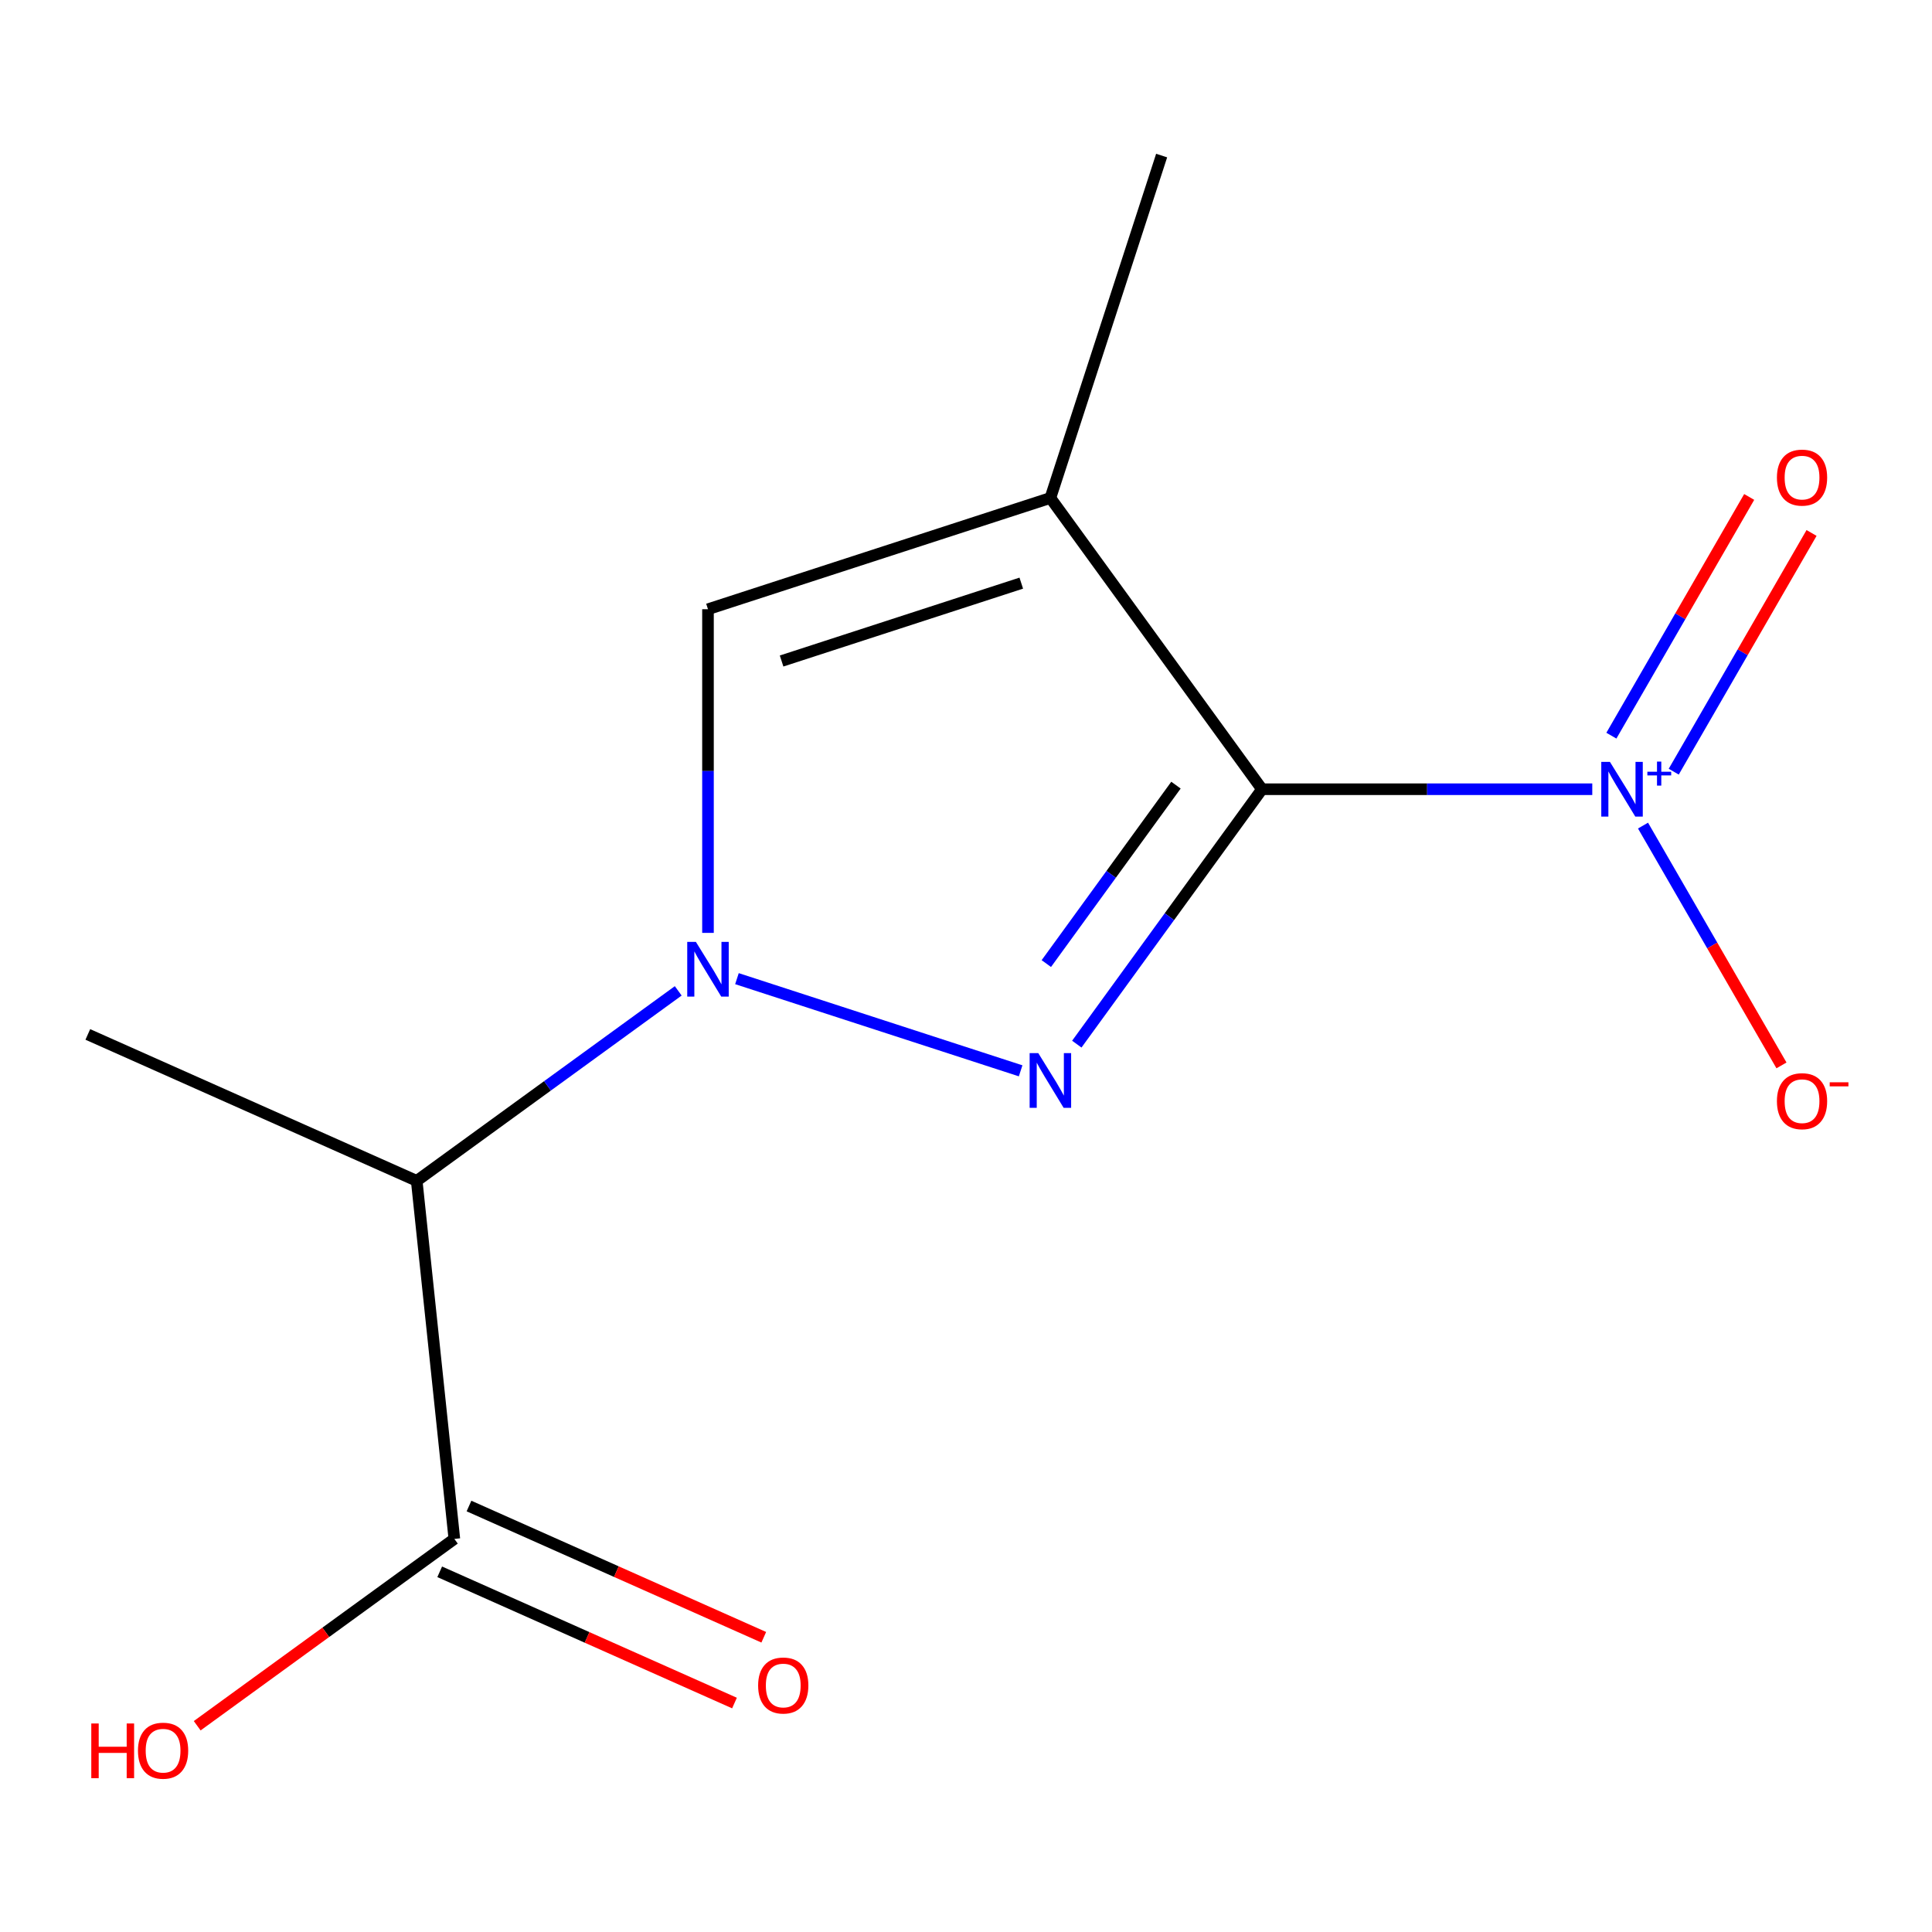 <?xml version='1.0' encoding='iso-8859-1'?>
<svg version='1.1' baseProfile='full'
              xmlns='http://www.w3.org/2000/svg'
                      xmlns:rdkit='http://www.rdkit.org/xml'
                      xmlns:xlink='http://www.w3.org/1999/xlink'
                  xml:space='preserve'
width='1000px' height='1000px' viewBox='0 0 1000 1000'>
<!-- END OF HEADER -->
<rect style='opacity:1.0;fill:#FFFFFF;stroke:none' width='1000' height='1000' x='0' y='0'> </rect>
<path class='bond-8' d='M 601.262,80.519 L 543.677,257.746' style='fill:none;fill-rule:evenodd;stroke:#000000;stroke-width:6px;stroke-linecap:butt;stroke-linejoin:miter;stroke-opacity:1' />
<path class='bond-0' d='M 653.21,408.505 L 543.677,257.746' style='fill:none;fill-rule:evenodd;stroke:#000000;stroke-width:6px;stroke-linecap:butt;stroke-linejoin:miter;stroke-opacity:1' />
<path class='bond-1' d='M 653.21,408.505 L 605.28,474.475' style='fill:none;fill-rule:evenodd;stroke:#000000;stroke-width:6px;stroke-linecap:butt;stroke-linejoin:miter;stroke-opacity:1' />
<path class='bond-1' d='M 605.28,474.475 L 557.35,540.445' style='fill:none;fill-rule:evenodd;stroke:#0000FF;stroke-width:6px;stroke-linecap:butt;stroke-linejoin:miter;stroke-opacity:1' />
<path class='bond-1' d='M 608.679,406.389 L 575.128,452.568' style='fill:none;fill-rule:evenodd;stroke:#000000;stroke-width:6px;stroke-linecap:butt;stroke-linejoin:miter;stroke-opacity:1' />
<path class='bond-1' d='M 575.128,452.568 L 541.577,498.747' style='fill:none;fill-rule:evenodd;stroke:#0000FF;stroke-width:6px;stroke-linecap:butt;stroke-linejoin:miter;stroke-opacity:1' />
<path class='bond-7' d='M 653.21,408.505 L 738.684,408.505' style='fill:none;fill-rule:evenodd;stroke:#000000;stroke-width:6px;stroke-linecap:butt;stroke-linejoin:miter;stroke-opacity:1' />
<path class='bond-7' d='M 738.684,408.505 L 824.159,408.505' style='fill:none;fill-rule:evenodd;stroke:#0000FF;stroke-width:6px;stroke-linecap:butt;stroke-linejoin:miter;stroke-opacity:1' />
<path class='bond-2' d='M 366.45,315.331 L 366.45,399.095' style='fill:none;fill-rule:evenodd;stroke:#000000;stroke-width:6px;stroke-linecap:butt;stroke-linejoin:miter;stroke-opacity:1' />
<path class='bond-2' d='M 366.45,399.095 L 366.45,482.86' style='fill:none;fill-rule:evenodd;stroke:#0000FF;stroke-width:6px;stroke-linecap:butt;stroke-linejoin:miter;stroke-opacity:1' />
<path class='bond-3' d='M 366.45,315.331 L 543.677,257.746' style='fill:none;fill-rule:evenodd;stroke:#000000;stroke-width:6px;stroke-linecap:butt;stroke-linejoin:miter;stroke-opacity:1' />
<path class='bond-3' d='M 404.551,342.139 L 528.61,301.829' style='fill:none;fill-rule:evenodd;stroke:#000000;stroke-width:6px;stroke-linecap:butt;stroke-linejoin:miter;stroke-opacity:1' />
<path class='bond-10' d='M 235.17,796.538 L 168.62,844.889' style='fill:none;fill-rule:evenodd;stroke:#000000;stroke-width:6px;stroke-linecap:butt;stroke-linejoin:miter;stroke-opacity:1' />
<path class='bond-10' d='M 168.62,844.889 L 102.071,893.241' style='fill:none;fill-rule:evenodd;stroke:#FF0000;stroke-width:6px;stroke-linecap:butt;stroke-linejoin:miter;stroke-opacity:1' />
<path class='bond-11' d='M 227.591,813.562 L 303.88,847.528' style='fill:none;fill-rule:evenodd;stroke:#000000;stroke-width:6px;stroke-linecap:butt;stroke-linejoin:miter;stroke-opacity:1' />
<path class='bond-11' d='M 303.88,847.528 L 380.169,881.494' style='fill:none;fill-rule:evenodd;stroke:#FF0000;stroke-width:6px;stroke-linecap:butt;stroke-linejoin:miter;stroke-opacity:1' />
<path class='bond-11' d='M 242.75,779.514 L 319.039,813.48' style='fill:none;fill-rule:evenodd;stroke:#000000;stroke-width:6px;stroke-linecap:butt;stroke-linejoin:miter;stroke-opacity:1' />
<path class='bond-11' d='M 319.039,813.48 L 395.328,847.447' style='fill:none;fill-rule:evenodd;stroke:#FF0000;stroke-width:6px;stroke-linecap:butt;stroke-linejoin:miter;stroke-opacity:1' />
<path class='bond-12' d='M 235.17,796.538 L 215.692,611.211' style='fill:none;fill-rule:evenodd;stroke:#000000;stroke-width:6px;stroke-linecap:butt;stroke-linejoin:miter;stroke-opacity:1' />
<path class='bond-9' d='M 215.692,611.211 L 283.372,562.039' style='fill:none;fill-rule:evenodd;stroke:#000000;stroke-width:6px;stroke-linecap:butt;stroke-linejoin:miter;stroke-opacity:1' />
<path class='bond-9' d='M 283.372,562.039 L 351.052,512.866' style='fill:none;fill-rule:evenodd;stroke:#0000FF;stroke-width:6px;stroke-linecap:butt;stroke-linejoin:miter;stroke-opacity:1' />
<path class='bond-13' d='M 215.692,611.211 L 45.455,535.417' style='fill:none;fill-rule:evenodd;stroke:#000000;stroke-width:6px;stroke-linecap:butt;stroke-linejoin:miter;stroke-opacity:1' />
<path class='bond-6' d='M 905.382,257.224 L 869.714,319.002' style='fill:none;fill-rule:evenodd;stroke:#FF0000;stroke-width:6px;stroke-linecap:butt;stroke-linejoin:miter;stroke-opacity:1' />
<path class='bond-6' d='M 869.714,319.002 L 834.047,380.78' style='fill:none;fill-rule:evenodd;stroke:#0000FF;stroke-width:6px;stroke-linecap:butt;stroke-linejoin:miter;stroke-opacity:1' />
<path class='bond-6' d='M 937.658,275.859 L 901.991,337.637' style='fill:none;fill-rule:evenodd;stroke:#FF0000;stroke-width:6px;stroke-linecap:butt;stroke-linejoin:miter;stroke-opacity:1' />
<path class='bond-6' d='M 901.991,337.637 L 866.323,399.415' style='fill:none;fill-rule:evenodd;stroke:#0000FF;stroke-width:6px;stroke-linecap:butt;stroke-linejoin:miter;stroke-opacity:1' />
<path class='bond-4' d='M 528.279,554.26 L 381.444,506.55' style='fill:none;fill-rule:evenodd;stroke:#0000FF;stroke-width:6px;stroke-linecap:butt;stroke-linejoin:miter;stroke-opacity:1' />
<path class='bond-5' d='M 850.423,427.323 L 886.255,489.387' style='fill:none;fill-rule:evenodd;stroke:#0000FF;stroke-width:6px;stroke-linecap:butt;stroke-linejoin:miter;stroke-opacity:1' />
<path class='bond-5' d='M 886.255,489.387 L 922.088,551.451' style='fill:none;fill-rule:evenodd;stroke:#FF0000;stroke-width:6px;stroke-linecap:butt;stroke-linejoin:miter;stroke-opacity:1' />
<path  class='atom-7' d='M 919.732 247.203
Q 919.732 240.403, 923.092 236.603
Q 926.452 232.803, 932.732 232.803
Q 939.012 232.803, 942.372 236.603
Q 945.732 240.403, 945.732 247.203
Q 945.732 254.083, 942.332 258.003
Q 938.932 261.883, 932.732 261.883
Q 926.492 261.883, 923.092 258.003
Q 919.732 254.123, 919.732 247.203
M 932.732 258.683
Q 937.052 258.683, 939.372 255.803
Q 941.732 252.883, 941.732 247.203
Q 941.732 241.643, 939.372 238.843
Q 937.052 236.003, 932.732 236.003
Q 928.412 236.003, 926.052 238.803
Q 923.732 241.603, 923.732 247.203
Q 923.732 252.923, 926.052 255.803
Q 928.412 258.683, 932.732 258.683
' fill='#FF0000'/>
<path  class='atom-8' d='M 537.417 545.103
L 546.697 560.103
Q 547.617 561.583, 549.097 564.263
Q 550.577 566.943, 550.657 567.103
L 550.657 545.103
L 554.417 545.103
L 554.417 573.423
L 550.537 573.423
L 540.577 557.023
Q 539.417 555.103, 538.177 552.903
Q 536.977 550.703, 536.617 550.023
L 536.617 573.423
L 532.937 573.423
L 532.937 545.103
L 537.417 545.103
' fill='#0000FF'/>
<path  class='atom-9' d='M 833.298 394.345
L 842.578 409.345
Q 843.498 410.825, 844.978 413.505
Q 846.458 416.185, 846.538 416.345
L 846.538 394.345
L 850.298 394.345
L 850.298 422.665
L 846.418 422.665
L 836.458 406.265
Q 835.298 404.345, 834.058 402.145
Q 832.858 399.945, 832.498 399.265
L 832.498 422.665
L 828.818 422.665
L 828.818 394.345
L 833.298 394.345
' fill='#0000FF'/>
<path  class='atom-9' d='M 852.674 399.449
L 857.663 399.449
L 857.663 394.196
L 859.881 394.196
L 859.881 399.449
L 865.002 399.449
L 865.002 401.35
L 859.881 401.35
L 859.881 406.63
L 857.663 406.63
L 857.663 401.35
L 852.674 401.35
L 852.674 399.449
' fill='#0000FF'/>
<path  class='atom-10' d='M 360.19 487.519
L 369.47 502.519
Q 370.39 503.999, 371.87 506.679
Q 373.35 509.359, 373.43 509.519
L 373.43 487.519
L 377.19 487.519
L 377.19 515.839
L 373.31 515.839
L 363.35 499.439
Q 362.19 497.519, 360.95 495.319
Q 359.75 493.119, 359.39 492.439
L 359.39 515.839
L 355.71 515.839
L 355.71 487.519
L 360.19 487.519
' fill='#0000FF'/>
<path  class='atom-11' d='M 47.252 892.07
L 51.092 892.07
L 51.092 904.11
L 65.572 904.11
L 65.572 892.07
L 69.412 892.07
L 69.412 920.39
L 65.572 920.39
L 65.572 907.31
L 51.092 907.31
L 51.092 920.39
L 47.252 920.39
L 47.252 892.07
' fill='#FF0000'/>
<path  class='atom-11' d='M 71.412 906.15
Q 71.412 899.35, 74.772 895.55
Q 78.132 891.75, 84.412 891.75
Q 90.692 891.75, 94.052 895.55
Q 97.412 899.35, 97.412 906.15
Q 97.412 913.03, 94.012 916.95
Q 90.612 920.83, 84.412 920.83
Q 78.172 920.83, 74.772 916.95
Q 71.412 913.07, 71.412 906.15
M 84.412 917.63
Q 88.732 917.63, 91.052 914.75
Q 93.412 911.83, 93.412 906.15
Q 93.412 900.59, 91.052 897.79
Q 88.732 894.95, 84.412 894.95
Q 80.092 894.95, 77.732 897.75
Q 75.412 900.55, 75.412 906.15
Q 75.412 911.87, 77.732 914.75
Q 80.092 917.63, 84.412 917.63
' fill='#FF0000'/>
<path  class='atom-12' d='M 392.407 872.412
Q 392.407 865.612, 395.767 861.812
Q 399.127 858.012, 405.407 858.012
Q 411.687 858.012, 415.047 861.812
Q 418.407 865.612, 418.407 872.412
Q 418.407 879.292, 415.007 883.212
Q 411.607 887.092, 405.407 887.092
Q 399.167 887.092, 395.767 883.212
Q 392.407 879.332, 392.407 872.412
M 405.407 883.892
Q 409.727 883.892, 412.047 881.012
Q 414.407 878.092, 414.407 872.412
Q 414.407 866.852, 412.047 864.052
Q 409.727 861.212, 405.407 861.212
Q 401.087 861.212, 398.727 864.012
Q 396.407 866.812, 396.407 872.412
Q 396.407 878.132, 398.727 881.012
Q 401.087 883.892, 405.407 883.892
' fill='#FF0000'/>
<path  class='atom-13' d='M 919.732 569.967
Q 919.732 563.167, 923.092 559.367
Q 926.452 555.567, 932.732 555.567
Q 939.012 555.567, 942.372 559.367
Q 945.732 563.167, 945.732 569.967
Q 945.732 576.847, 942.332 580.767
Q 938.932 584.647, 932.732 584.647
Q 926.492 584.647, 923.092 580.767
Q 919.732 576.887, 919.732 569.967
M 932.732 581.447
Q 937.052 581.447, 939.372 578.567
Q 941.732 575.647, 941.732 569.967
Q 941.732 564.407, 939.372 561.607
Q 937.052 558.767, 932.732 558.767
Q 928.412 558.767, 926.052 561.567
Q 923.732 564.367, 923.732 569.967
Q 923.732 575.687, 926.052 578.567
Q 928.412 581.447, 932.732 581.447
' fill='#FF0000'/>
<path  class='atom-13' d='M 947.052 560.189
L 956.74 560.189
L 956.74 562.301
L 947.052 562.301
L 947.052 560.189
' fill='#FF0000'/>
</svg>
